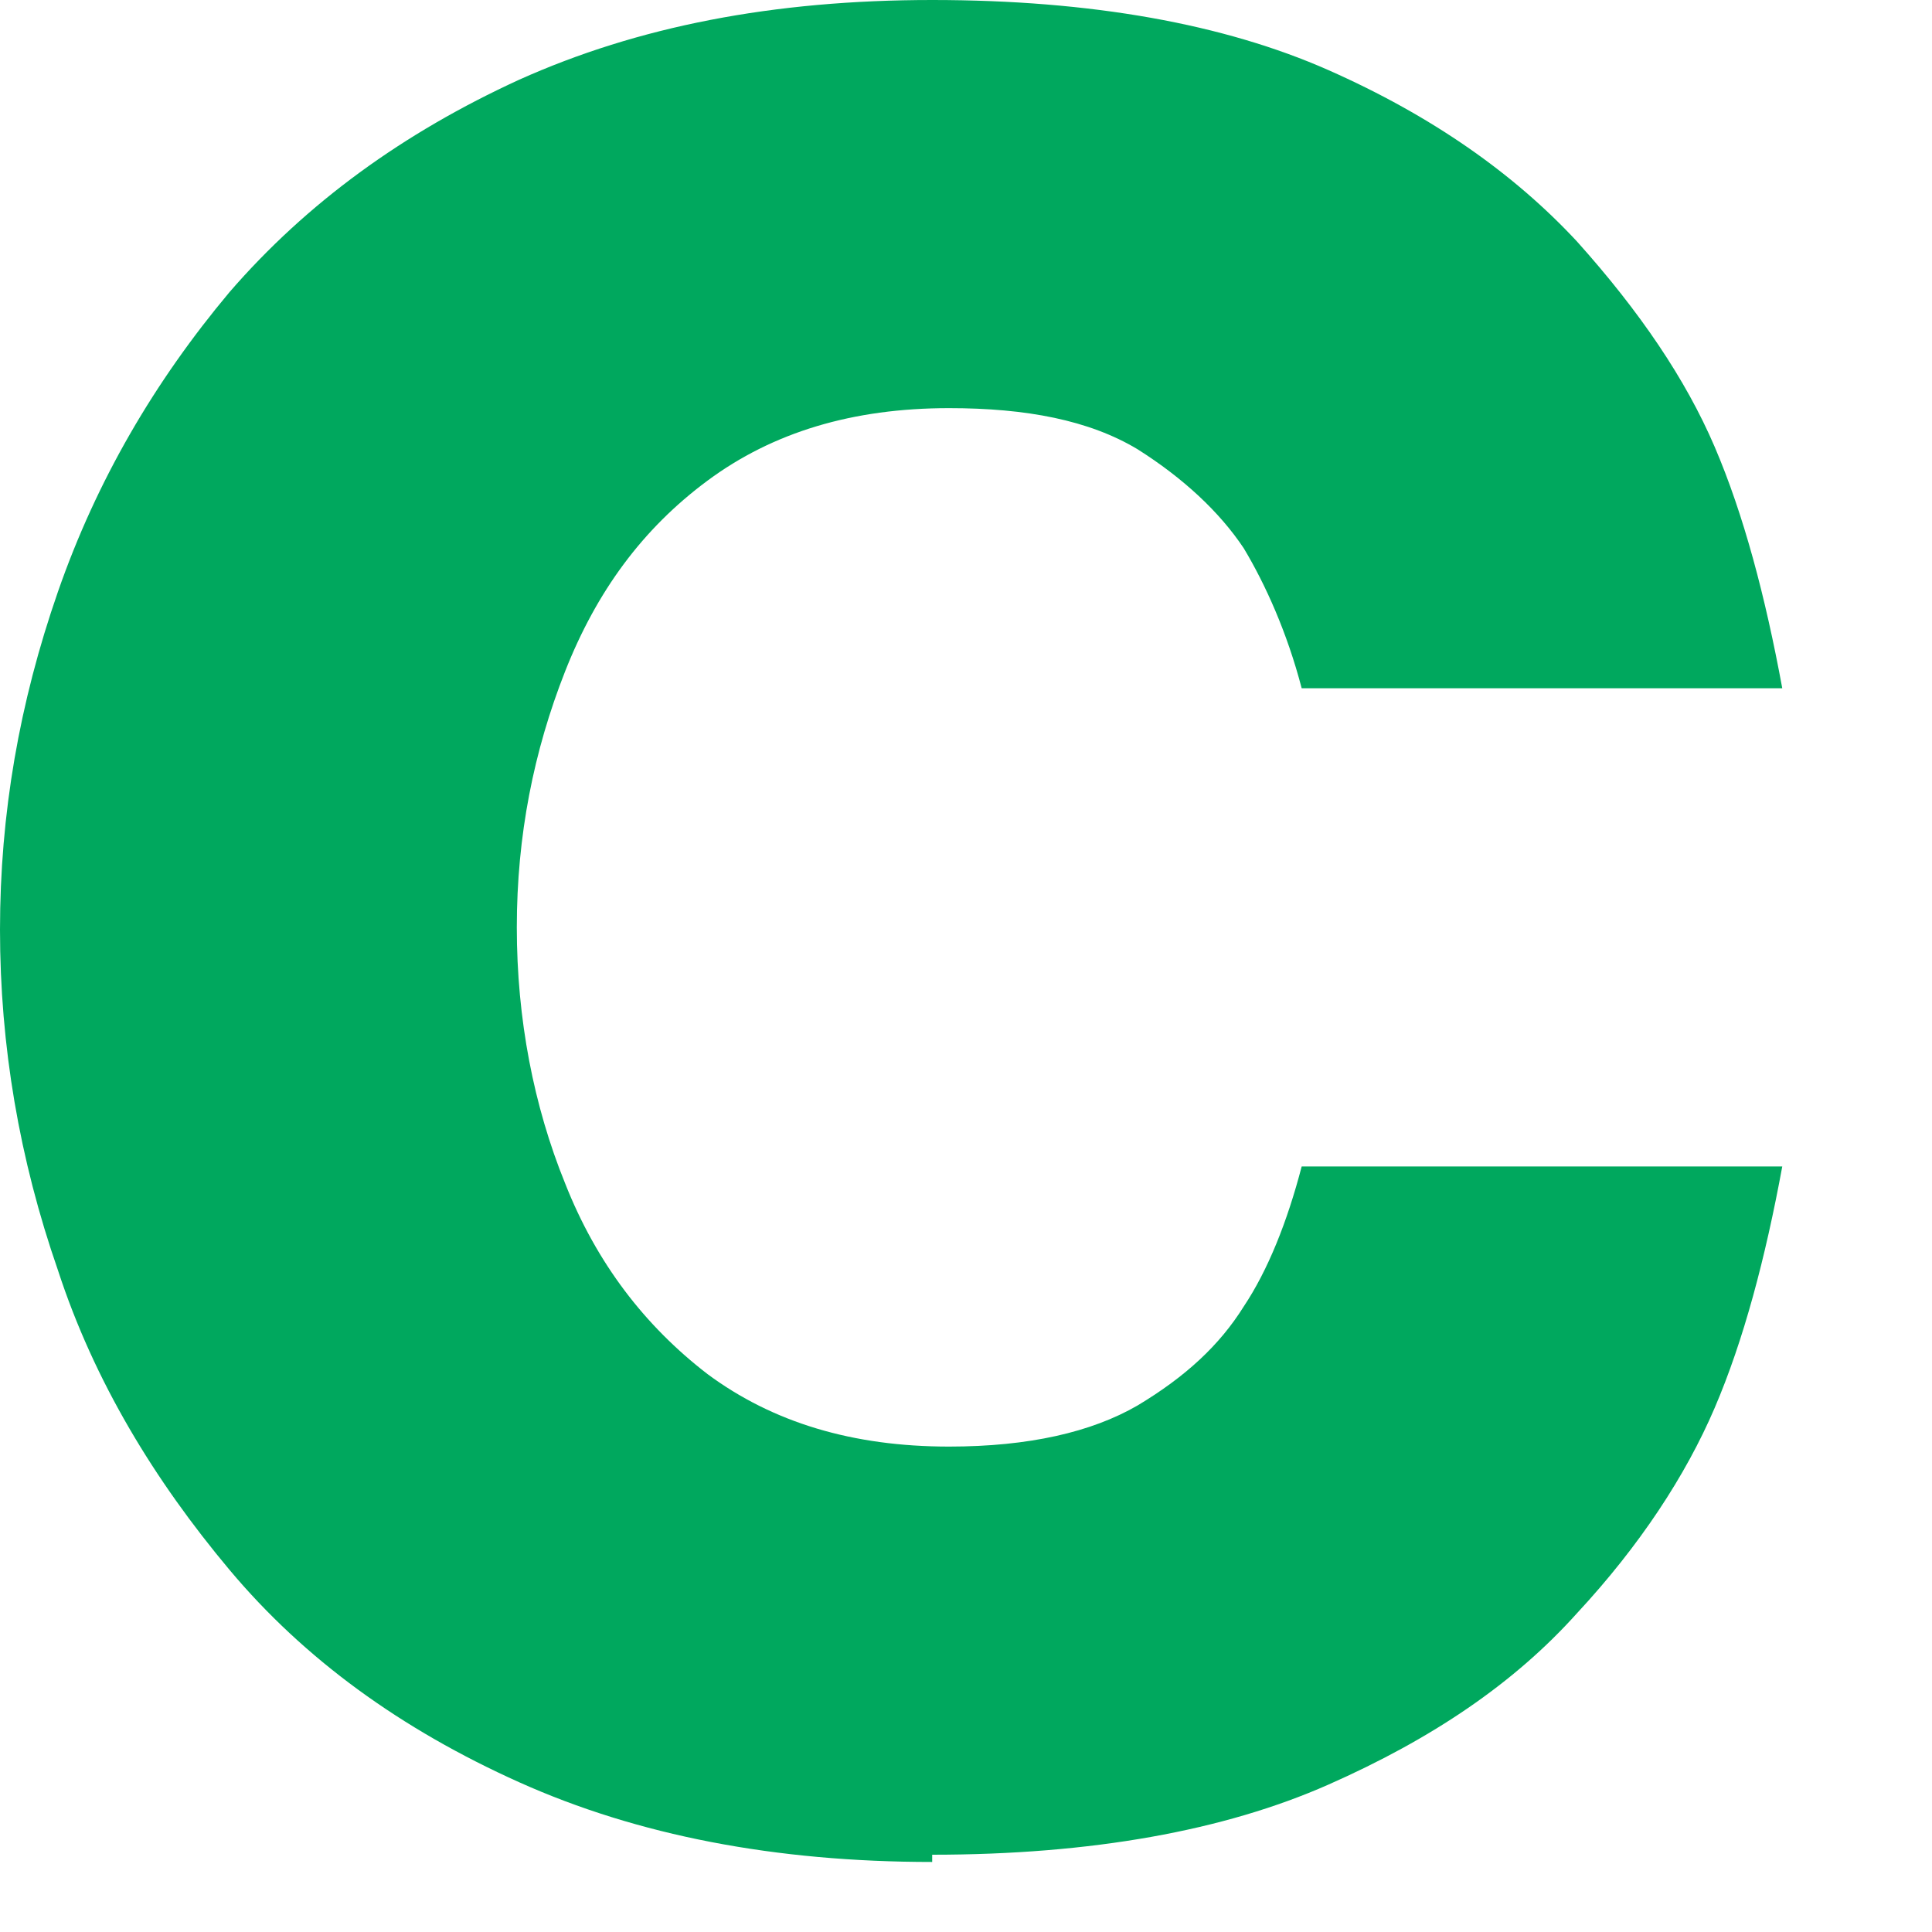 <?xml version="1.0" encoding="utf-8"?>
<svg xmlns="http://www.w3.org/2000/svg" fill="none" height="100%" overflow="visible" preserveAspectRatio="none" style="display: block;" viewBox="0 0 8 8" width="100%">
<path d="M3.86 7.71C3.21 7.71 2.64 7.6 2.15 7.38C1.66 7.16 1.26 6.87 0.95 6.5C0.64 6.13 0.39 5.72 0.24 5.26C0.08 4.8 0 4.33 0 3.85C0 3.37 0.08 2.91 0.24 2.45C0.4 1.99 0.64 1.58 0.95 1.21C1.27 0.84 1.67 0.55 2.15 0.33C2.64 0.11 3.2 0 3.86 0C4.52 0 5.07 0.1 5.5 0.29C5.93 0.48 6.27 0.72 6.53 1C6.79 1.29 6.98 1.57 7.1 1.85C7.22 2.13 7.31 2.47 7.38 2.85H5.39C5.33 2.62 5.24 2.42 5.15 2.27C5.05 2.12 4.9 1.98 4.71 1.86C4.51 1.74 4.25 1.69 3.93 1.69C3.53 1.69 3.2 1.79 2.93 1.99C2.66 2.19 2.47 2.45 2.34 2.78C2.21 3.11 2.14 3.46 2.14 3.84C2.14 4.22 2.21 4.58 2.34 4.9C2.47 5.23 2.67 5.49 2.93 5.69C3.2 5.89 3.53 5.99 3.93 5.99C4.26 5.99 4.52 5.93 4.71 5.82C4.91 5.7 5.05 5.57 5.15 5.41C5.25 5.26 5.33 5.06 5.39 4.83H7.38C7.31 5.21 7.22 5.55 7.1 5.83C6.98 6.11 6.79 6.4 6.53 6.68C6.27 6.97 5.93 7.2 5.5 7.39C5.07 7.58 4.52 7.68 3.86 7.68V7.71Z" fill="#00A85E" id="Vector"/>
</svg>